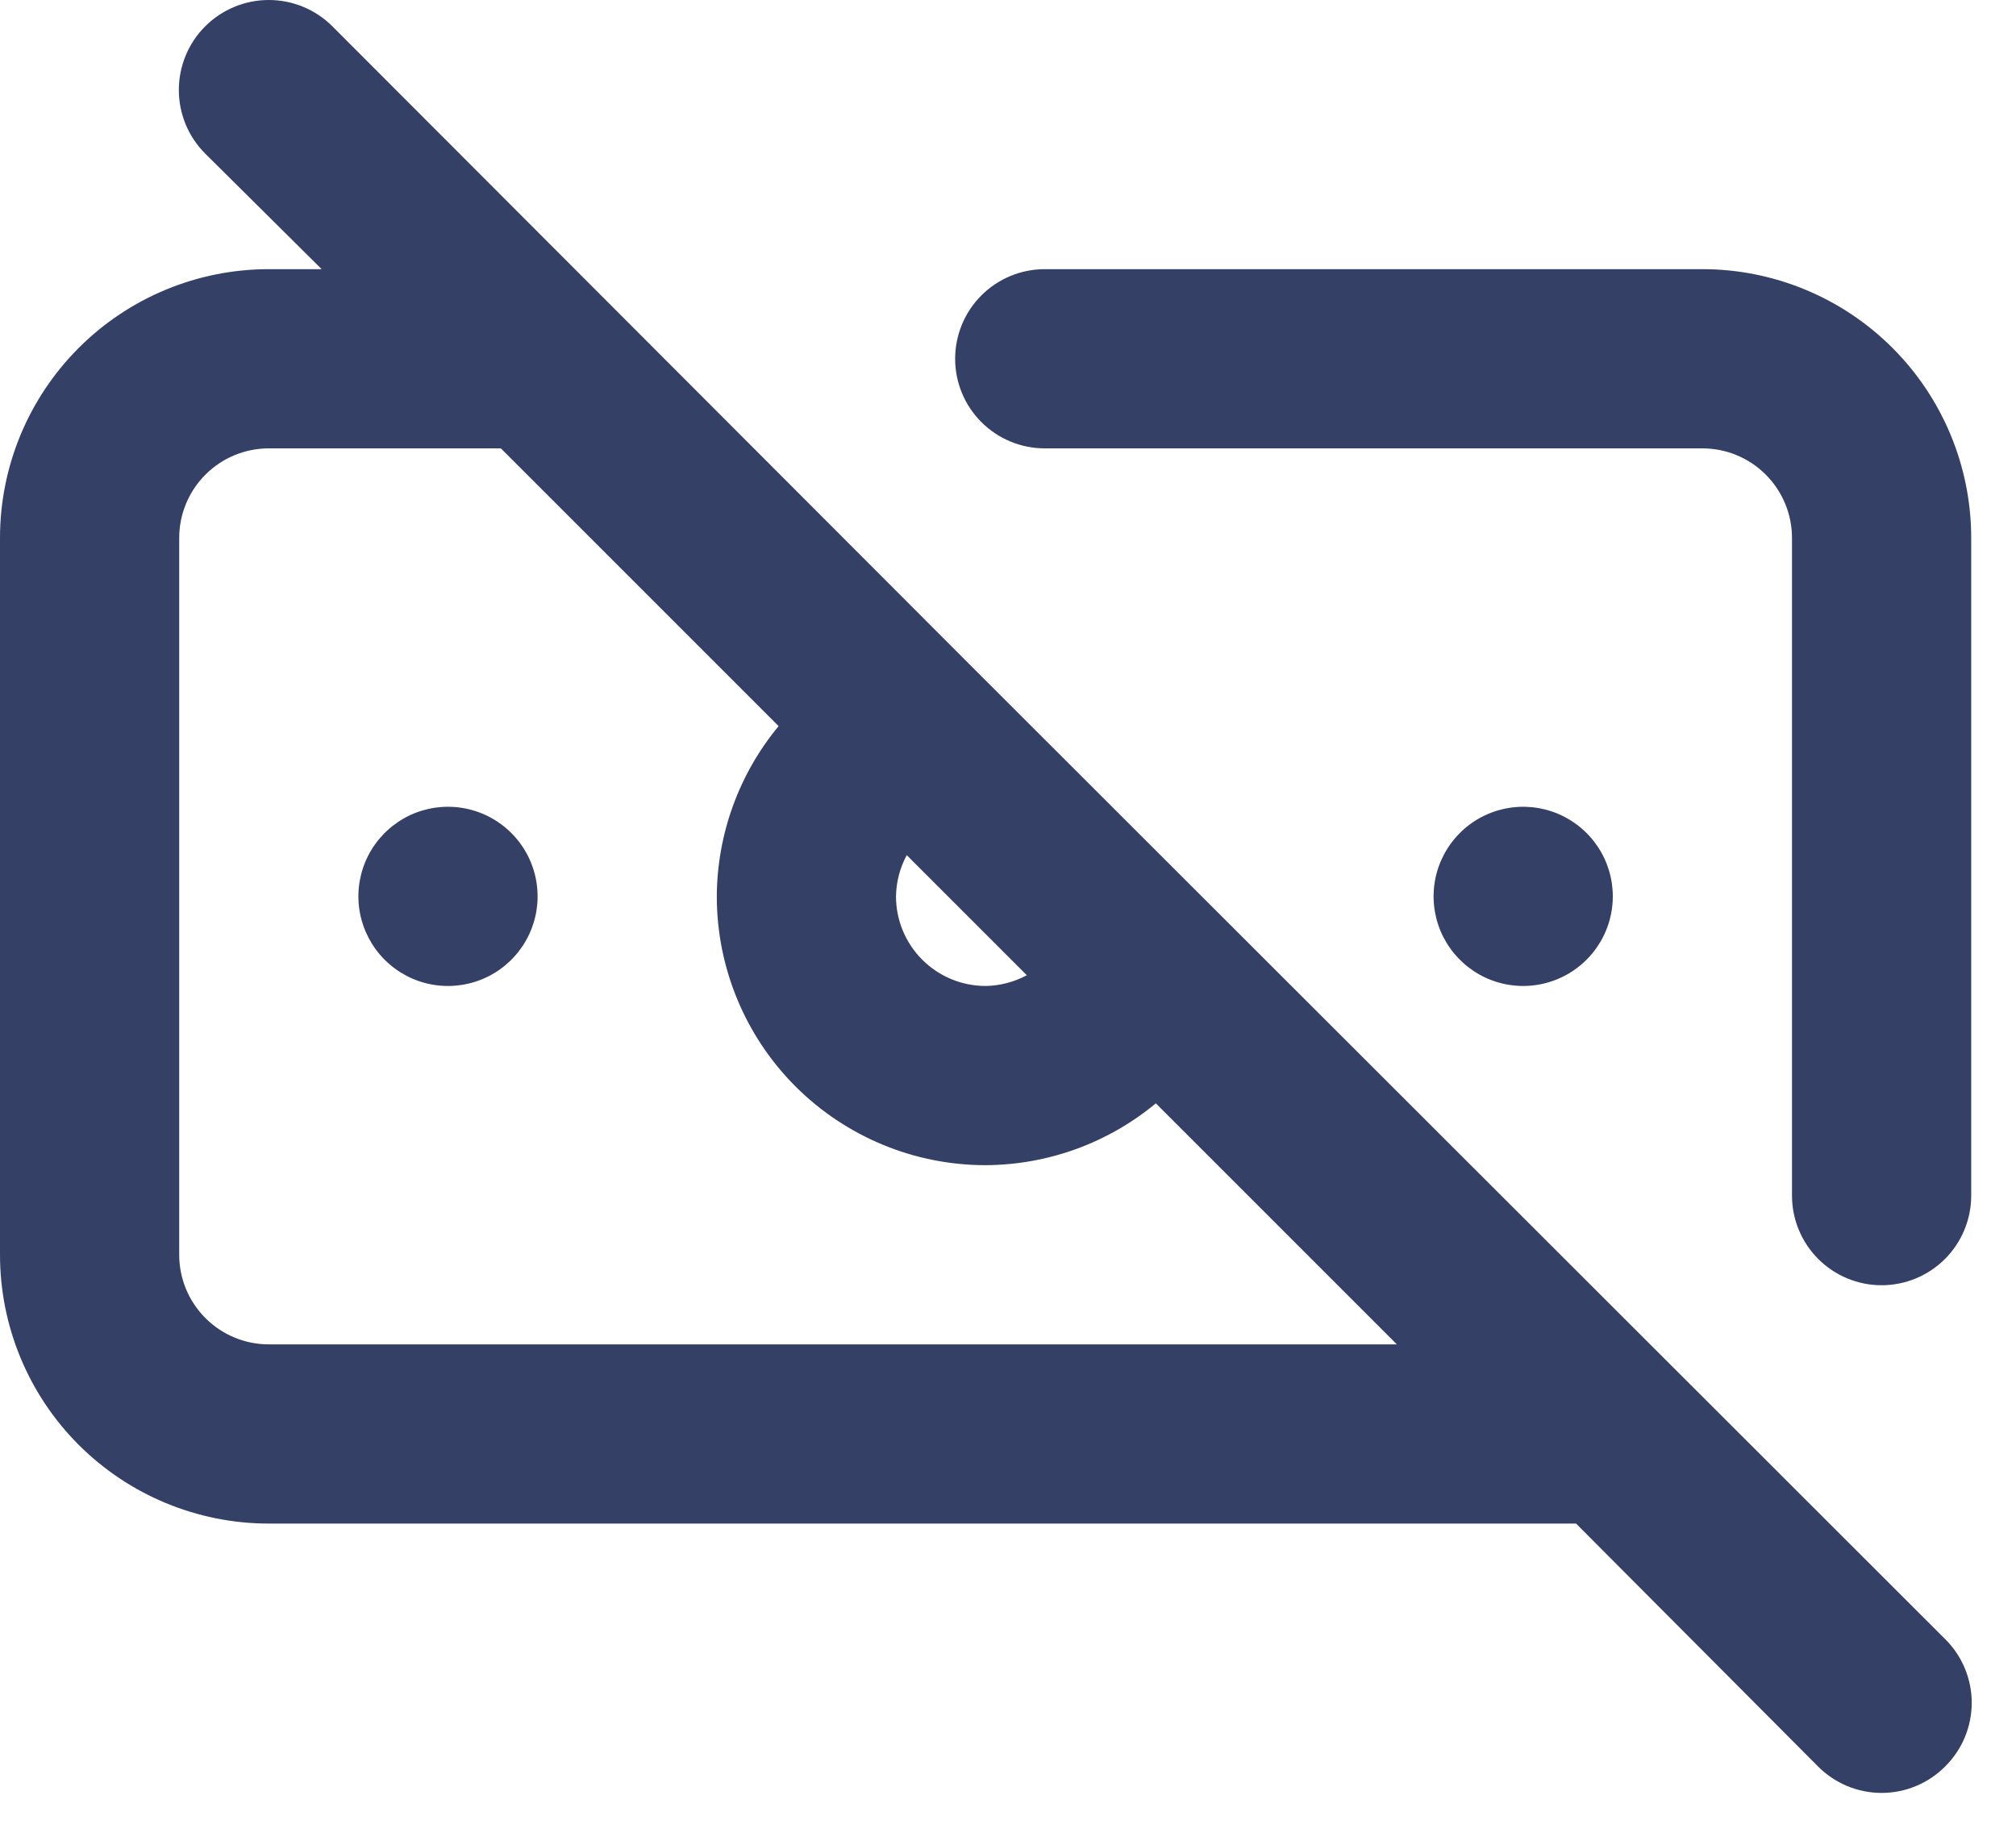 <svg xmlns="http://www.w3.org/2000/svg" width="45" height="41" viewBox="0 0 45 41" fill="none"><path d="M10 18.008C9.604 18.008 9.218 18.125 8.889 18.345C8.56 18.565 8.304 18.877 8.152 19.243C8.001 19.608 7.961 20.01 8.038 20.398C8.116 20.786 8.306 21.143 8.586 21.422C8.865 21.702 9.222 21.893 9.61 21.97C9.998 22.047 10.4 22.007 10.765 21.856C11.131 21.705 11.443 21.448 11.663 21.119C11.883 20.79 12 20.404 12 20.008C12 19.478 11.789 18.969 11.414 18.594C11.039 18.219 10.53 18.008 10 18.008ZM21.72 14.908L7.42 0.588C7.234 0.402 7.012 0.254 6.769 0.153C6.525 0.052 6.264 0 6 0C5.736 0 5.475 0.052 5.231 0.153C4.988 0.254 4.766 0.402 4.58 0.588C4.203 0.965 3.992 1.476 3.992 2.008C3.992 2.541 4.203 3.052 4.58 3.428L7.18 6.008H6C4.409 6.008 2.883 6.64 1.757 7.766C0.632 8.891 0 10.417 0 12.008V28.008C0 29.599 0.632 31.126 1.757 32.251C2.883 33.376 4.409 34.008 6 34.008H35.18L40.58 39.428C40.766 39.616 40.987 39.764 41.231 39.866C41.475 39.968 41.736 40.02 42 40.02C42.264 40.02 42.525 39.968 42.769 39.866C43.013 39.764 43.234 39.616 43.42 39.428C43.608 39.242 43.756 39.021 43.858 38.777C43.959 38.534 44.012 38.272 44.012 38.008C44.012 37.744 43.959 37.483 43.858 37.239C43.756 36.995 43.608 36.774 43.42 36.588L21.72 14.908ZM20.24 19.088L22.92 21.768C22.637 21.921 22.322 22.003 22 22.008C21.47 22.008 20.961 21.797 20.586 21.422C20.211 21.047 20 20.539 20 20.008C20.005 19.687 20.087 19.371 20.24 19.088ZM6 30.008C5.47 30.008 4.961 29.797 4.586 29.422C4.211 29.047 4 28.539 4 28.008V12.008C4 11.478 4.211 10.969 4.586 10.594C4.961 10.219 5.47 10.008 6 10.008H11.18L17.38 16.208C16.494 17.277 16.007 18.62 16 20.008C16 21.599 16.632 23.126 17.757 24.251C18.883 25.376 20.409 26.008 22 26.008C23.388 26.002 24.731 25.514 25.8 24.628L31.18 30.008H6ZM38 6.008H23.32C22.79 6.008 22.281 6.219 21.906 6.594C21.531 6.969 21.32 7.478 21.32 8.008C21.32 8.539 21.531 9.047 21.906 9.422C22.281 9.797 22.79 10.008 23.32 10.008H38C38.53 10.008 39.039 10.219 39.414 10.594C39.789 10.969 40 11.478 40 12.008V26.688C40 27.219 40.211 27.727 40.586 28.102C40.961 28.477 41.47 28.688 42 28.688C42.53 28.688 43.039 28.477 43.414 28.102C43.789 27.727 44 27.219 44 26.688V12.008C44 10.417 43.368 8.891 42.243 7.766C41.117 6.64 39.591 6.008 38 6.008ZM36 20.008C36 19.613 35.883 19.226 35.663 18.897C35.443 18.568 35.131 18.312 34.765 18.16C34.4 18.009 33.998 17.969 33.61 18.047C33.222 18.124 32.865 18.314 32.586 18.594C32.306 18.874 32.116 19.23 32.038 19.618C31.961 20.006 32.001 20.408 32.152 20.774C32.304 21.139 32.56 21.451 32.889 21.671C33.218 21.891 33.604 22.008 34 22.008C34.53 22.008 35.039 21.797 35.414 21.422C35.789 21.047 36 20.539 36 20.008Z" fill="#344066"></path></svg>